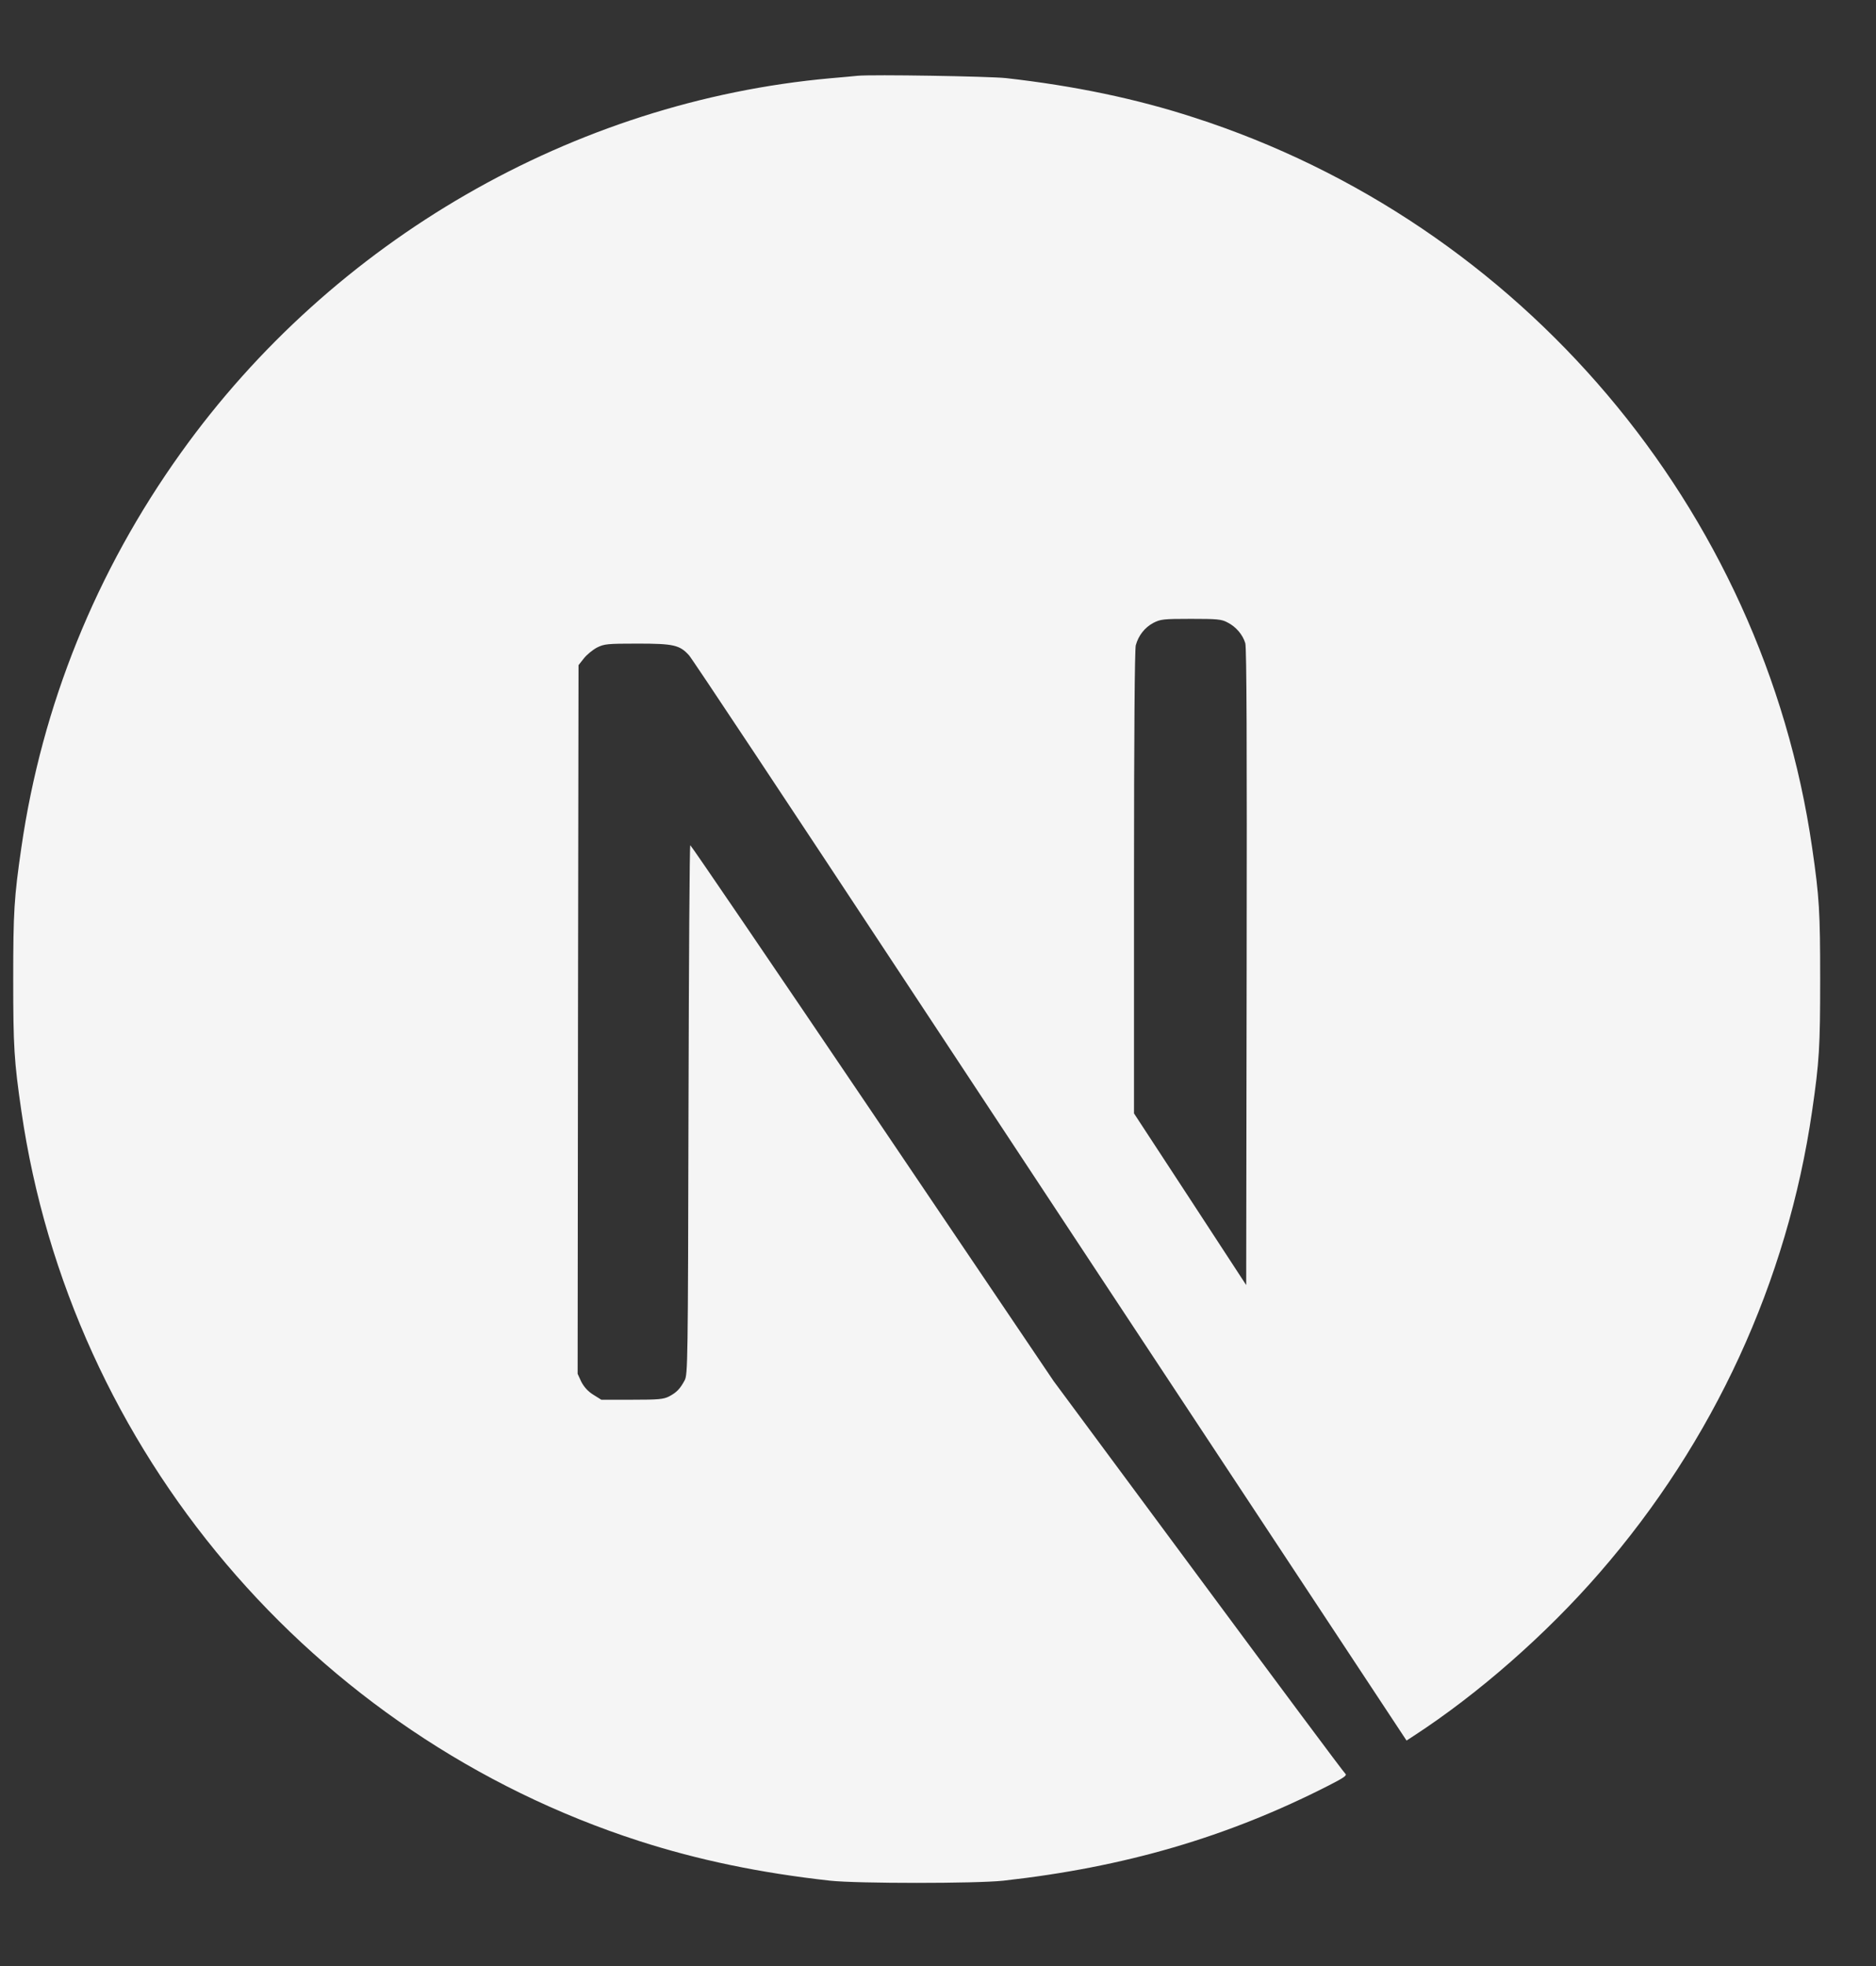 <svg width="21" height="22" viewBox="0 0 21 22" fill="none" xmlns="http://www.w3.org/2000/svg">
<rect x="0" y="0" width="21" height="22" fill="#333333" stroke="none"/>
<path d="M9.6 0.848C9.556 0.852 9.418 0.866 9.293 0.876C6.42 1.135 3.729 2.685 2.025 5.067C1.076 6.392 0.469 7.894 0.239 9.485C0.158 10.041 0.148 10.205 0.148 10.958C0.148 11.711 0.158 11.876 0.239 12.431C0.789 16.229 3.492 19.42 7.158 20.602C7.814 20.813 8.506 20.958 9.293 21.045C9.6 21.078 10.924 21.078 11.231 21.045C12.589 20.894 13.74 20.558 14.875 19.979C15.049 19.89 15.082 19.866 15.059 19.847C15.043 19.835 14.302 18.84 13.412 17.638L11.794 15.454L9.768 12.455C8.653 10.806 7.735 9.458 7.727 9.458C7.719 9.456 7.711 10.788 7.707 12.415C7.701 15.264 7.699 15.379 7.664 15.446C7.612 15.543 7.573 15.582 7.49 15.626C7.427 15.658 7.371 15.663 7.073 15.663H6.731L6.64 15.606C6.58 15.569 6.537 15.519 6.507 15.462L6.466 15.373L6.47 11.409L6.476 7.443L6.537 7.366C6.569 7.325 6.636 7.271 6.683 7.246C6.764 7.206 6.796 7.202 7.138 7.202C7.541 7.202 7.609 7.218 7.713 7.333C7.743 7.364 8.84 9.017 10.153 11.008C11.466 12.998 13.261 15.717 14.143 17.051L15.745 19.477L15.826 19.424C16.544 18.957 17.303 18.293 17.904 17.601C19.183 16.132 20.008 14.341 20.285 12.431C20.366 11.876 20.375 11.711 20.375 10.958C20.375 10.205 20.366 10.041 20.285 9.485C19.735 5.688 17.032 2.497 13.366 1.315C12.72 1.105 12.032 0.961 11.261 0.874C11.071 0.854 9.764 0.832 9.6 0.848ZM13.74 6.965C13.835 7.012 13.912 7.103 13.94 7.198C13.955 7.25 13.959 8.349 13.955 10.826L13.95 14.38L13.323 13.42L12.694 12.459V9.875C12.694 8.204 12.702 7.265 12.714 7.22C12.745 7.109 12.815 7.022 12.909 6.971C12.991 6.929 13.02 6.925 13.331 6.925C13.623 6.925 13.675 6.929 13.74 6.965Z" fill="#F5F5F5"/>
</svg>

